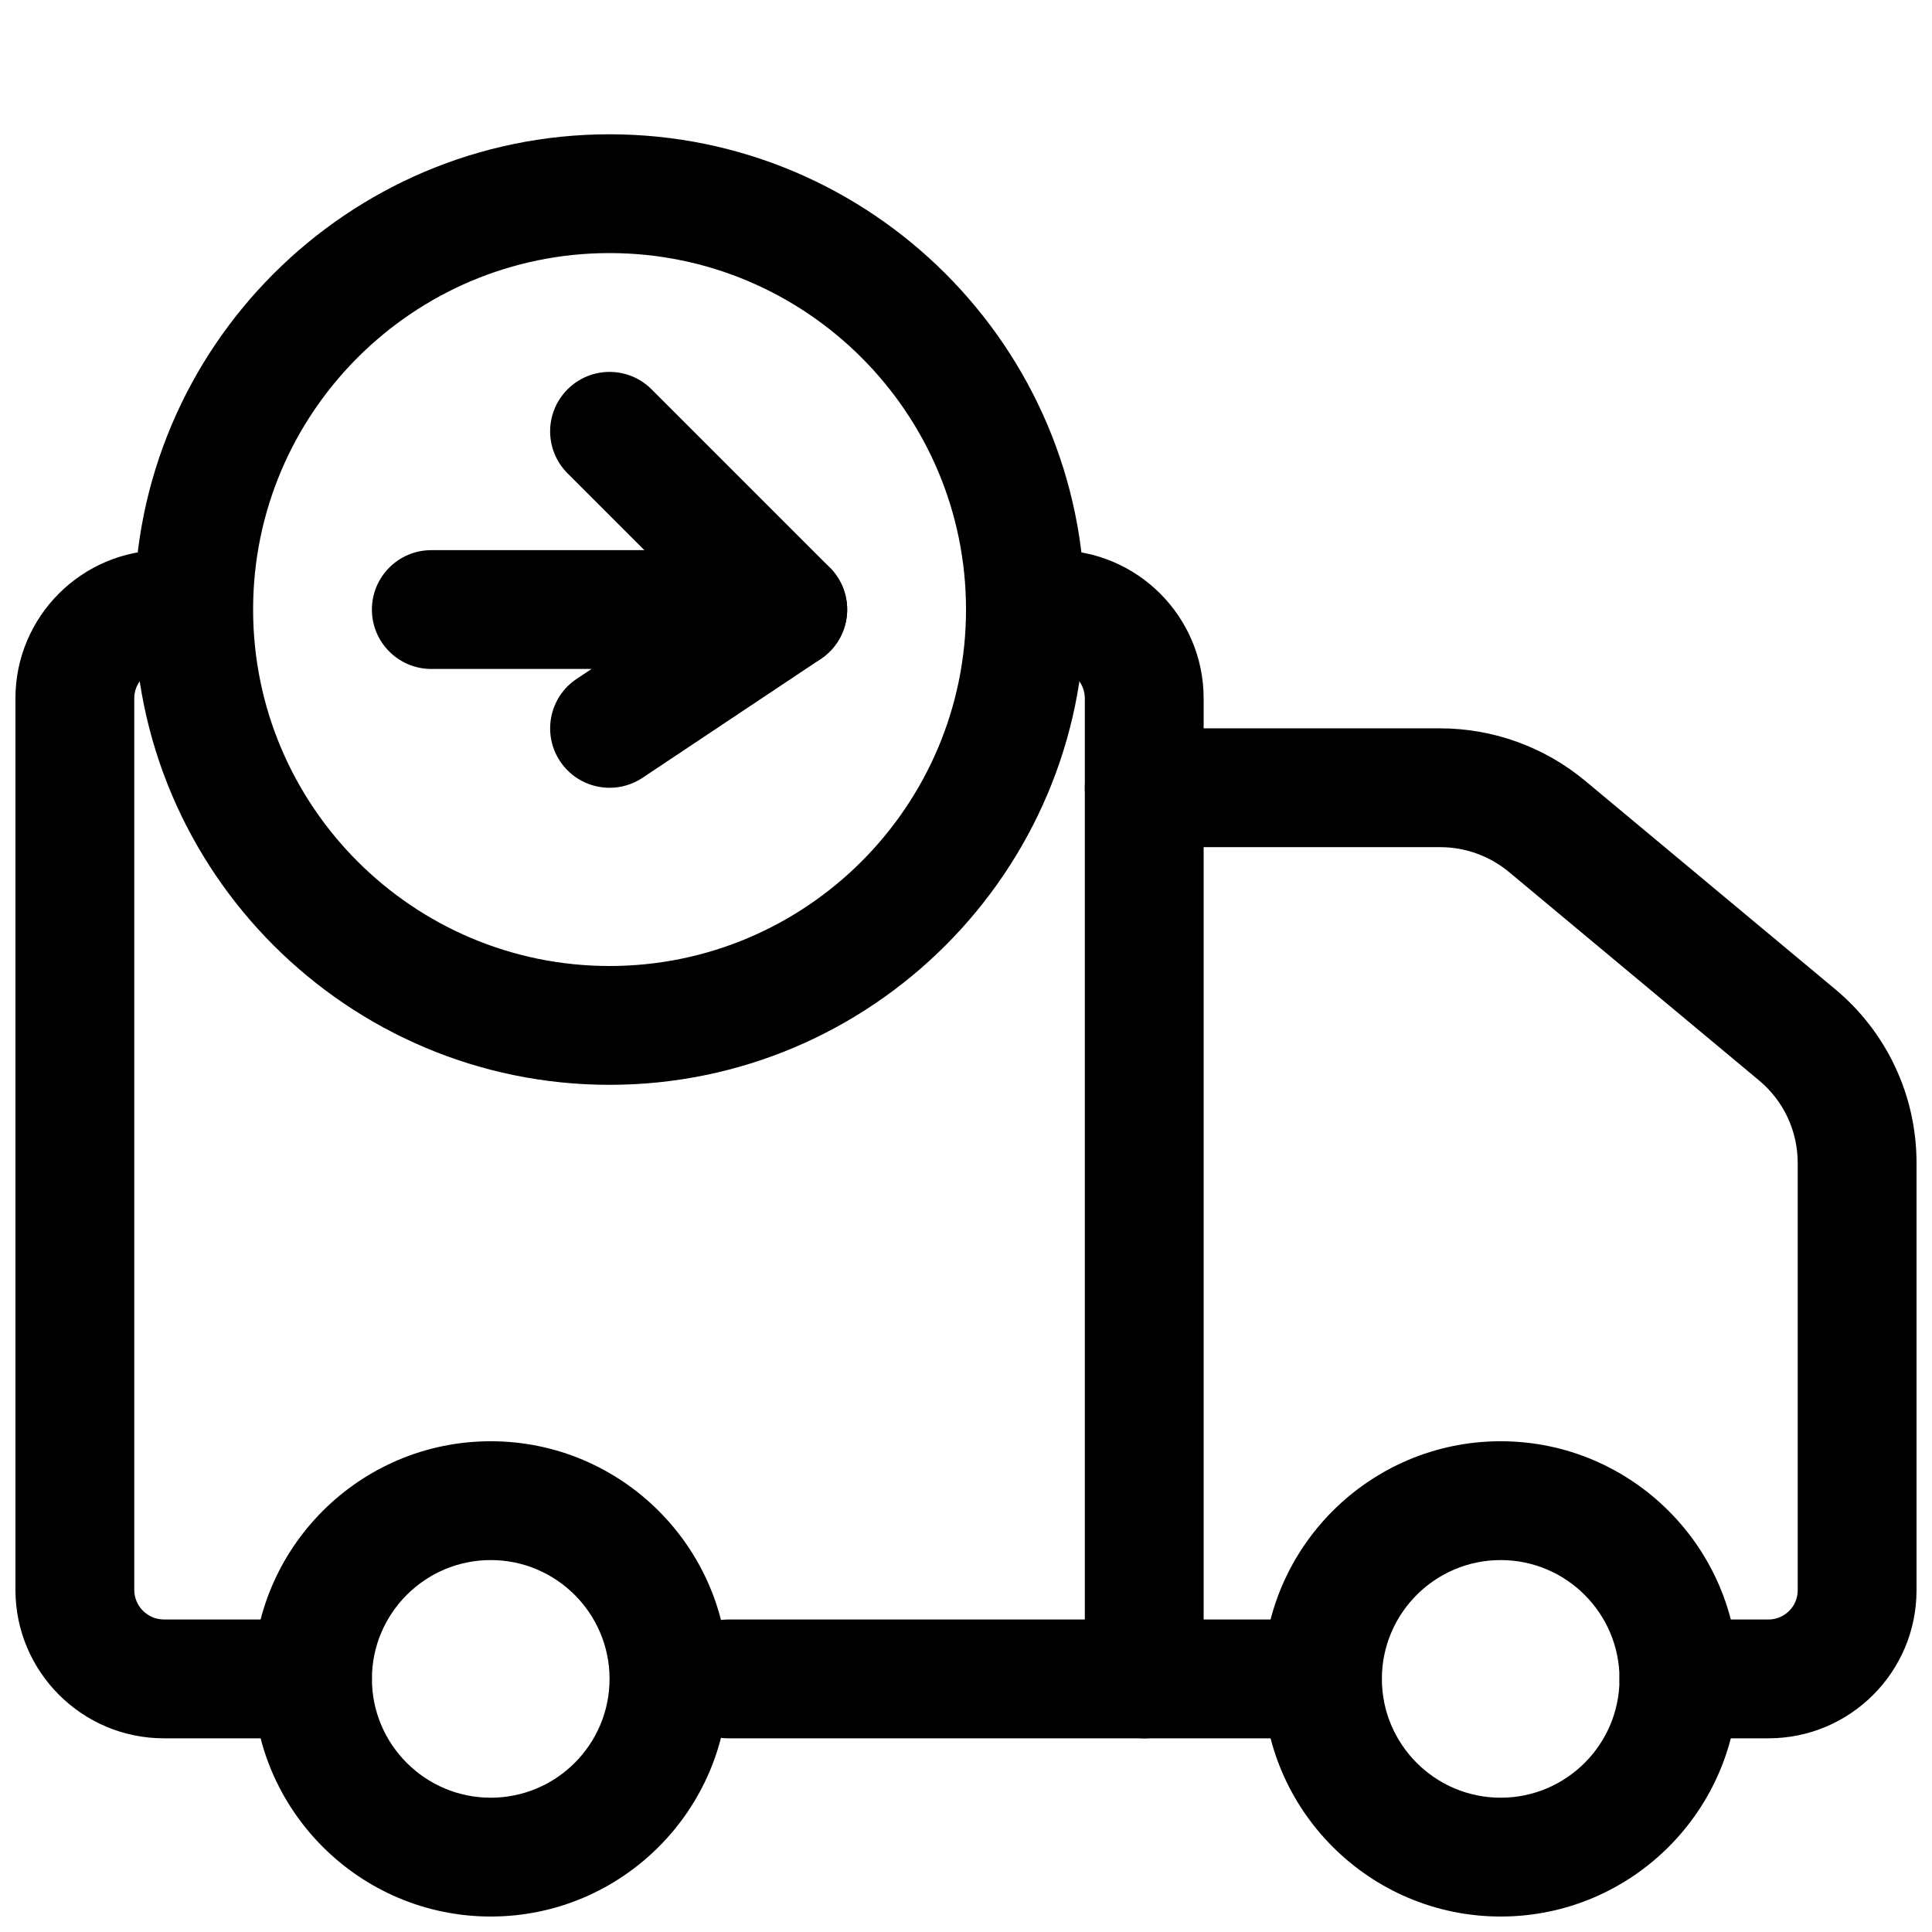 <?xml version="1.0" encoding="UTF-8"?>
<!-- Uploaded to: SVG Repo, www.svgrepo.com, Generator: SVG Repo Mixer Tools -->
<svg width="800px" height="800px" version="1.1" viewBox="144 144 512 512" xmlns="http://www.w3.org/2000/svg">
 <defs>
  <clipPath id="d">
   <path d="m211 525h127v126.9h-127z"/>
  </clipPath>
  <clipPath id="c">
   <path d="m478 525h127v126.9h-127z"/>
  </clipPath>
  <clipPath id="b">
   <path d="m148.09 289h94.906v316h-94.906z"/>
  </clipPath>
  <clipPath id="a">
   <path d="m431 337h220.9v268h-220.9z"/>
  </clipPath>
 </defs>
 <path d="m305.55 352.77c-5.086 0-10.078-2.457-13.113-7.008-4.816-7.227-2.867-17.02 4.359-21.836l3.969-2.644h-42.465c-8.691 0-15.742-7.055-15.742-15.742 0-8.691 7.055-15.742 15.742-15.742h94.465c6.926 0 13.066 4.551 15.066 11.18 2.016 6.629-0.566 13.809-6.328 17.664l-47.23 31.488c-2.695 1.793-5.731 2.641-8.723 2.641z"/>
 <path d="m352.77 321.28c-4.031 0-8.062-1.543-11.133-4.613l-47.23-47.23c-6.156-6.156-6.156-16.105 0-22.262s16.105-6.156 22.262 0l47.23 47.23c6.156 6.156 6.156 16.105 0 22.262-3.066 3.07-7.098 4.613-11.129 4.613z"/>
 <g clip-path="url(#d)">
  <path d="m274.05 651.9c-34.73 0-62.977-28.246-62.977-62.977s28.246-62.977 62.977-62.977 62.977 28.246 62.977 62.977c0 34.734-28.246 62.977-62.977 62.977zm0-94.465c-17.367 0-31.488 14.121-31.488 31.488 0 17.367 14.121 31.488 31.488 31.488s31.488-14.121 31.488-31.488c0-17.363-14.125-31.488-31.488-31.488z"/>
 </g>
 <g clip-path="url(#c)">
  <path d="m541.7 651.9c-34.73 0-62.977-28.246-62.977-62.977s28.246-62.977 62.977-62.977c34.73 0 62.977 28.246 62.977 62.977 0 34.734-28.246 62.977-62.977 62.977zm0-94.465c-17.367 0-31.488 14.121-31.488 31.488 0 17.367 14.121 31.488 31.488 31.488 17.367 0 31.488-14.121 31.488-31.488 0-17.363-14.121-31.488-31.488-31.488z"/>
 </g>
 <g clip-path="url(#b)">
  <path d="m226.81 604.67h-39.375c-21.695 0-39.344-17.648-39.344-39.344v-236.26c0-21.664 17.617-39.281 39.281-39.281 8.691 0 15.742 7.055 15.742 15.742 0 8.691-7.055 15.742-15.742 15.742-4.297 0.004-7.793 3.5-7.793 7.797v236.25c0 4.332 3.527 7.859 7.856 7.859h39.375c8.691 0 15.742 7.039 15.742 15.742 0.004 8.707-7.051 15.746-15.742 15.746z"/>
 </g>
 <g clip-path="url(#a)">
  <path d="m612.68 604.67h-23.758c-8.707 0-15.742-7.039-15.742-15.742 0-8.707 7.039-15.742 15.742-15.742h23.758c4.254-0.004 7.731-3.484 7.731-7.734v-113.25c0-8.469-3.731-16.453-10.234-21.867l-66.266-55.23c-5.117-4.254-11.586-6.598-18.23-6.598h-78.453c-8.707 0-15.742-7.055-15.742-15.742 0-8.691 7.039-15.742 15.742-15.742h78.453c13.996 0 27.613 4.93 38.383 13.887l66.266 55.23c13.699 11.41 21.57 28.207 21.57 46.047v113.25c0 21.648-17.586 39.234-39.219 39.234z"/>
 </g>
 <path d="m494.46 604.67h-157.44c-8.691 0-15.742-7.039-15.742-15.742 0-8.707 7.055-15.742 15.742-15.742h157.44c8.707 0 15.742 7.039 15.742 15.742 0 8.703-7.039 15.742-15.746 15.742z"/>
 <path d="m305.54 431.49c-69.445 0-125.95-56.504-125.95-125.95 0-69.445 56.504-125.95 125.95-125.95 69.445 0 125.95 56.504 125.95 125.95 0 69.445-56.508 125.95-125.95 125.95zm0-220.42c-52.098 0-94.465 42.367-94.465 94.465s42.367 94.465 94.465 94.465 94.465-42.367 94.465-94.465-42.367-94.465-94.465-94.465z"/>
 <path d="m447.23 604.67c-8.707 0-15.742-7.039-15.742-15.742v-259.86c0-4.297-3.496-7.793-7.797-7.793-8.691 0-15.742-7.055-15.742-15.742 0-8.691 7.055-15.742 15.742-15.742 21.664-0.004 39.285 17.613 39.285 39.277v259.86c0 8.707-7.039 15.746-15.746 15.746z"/>
</svg>
